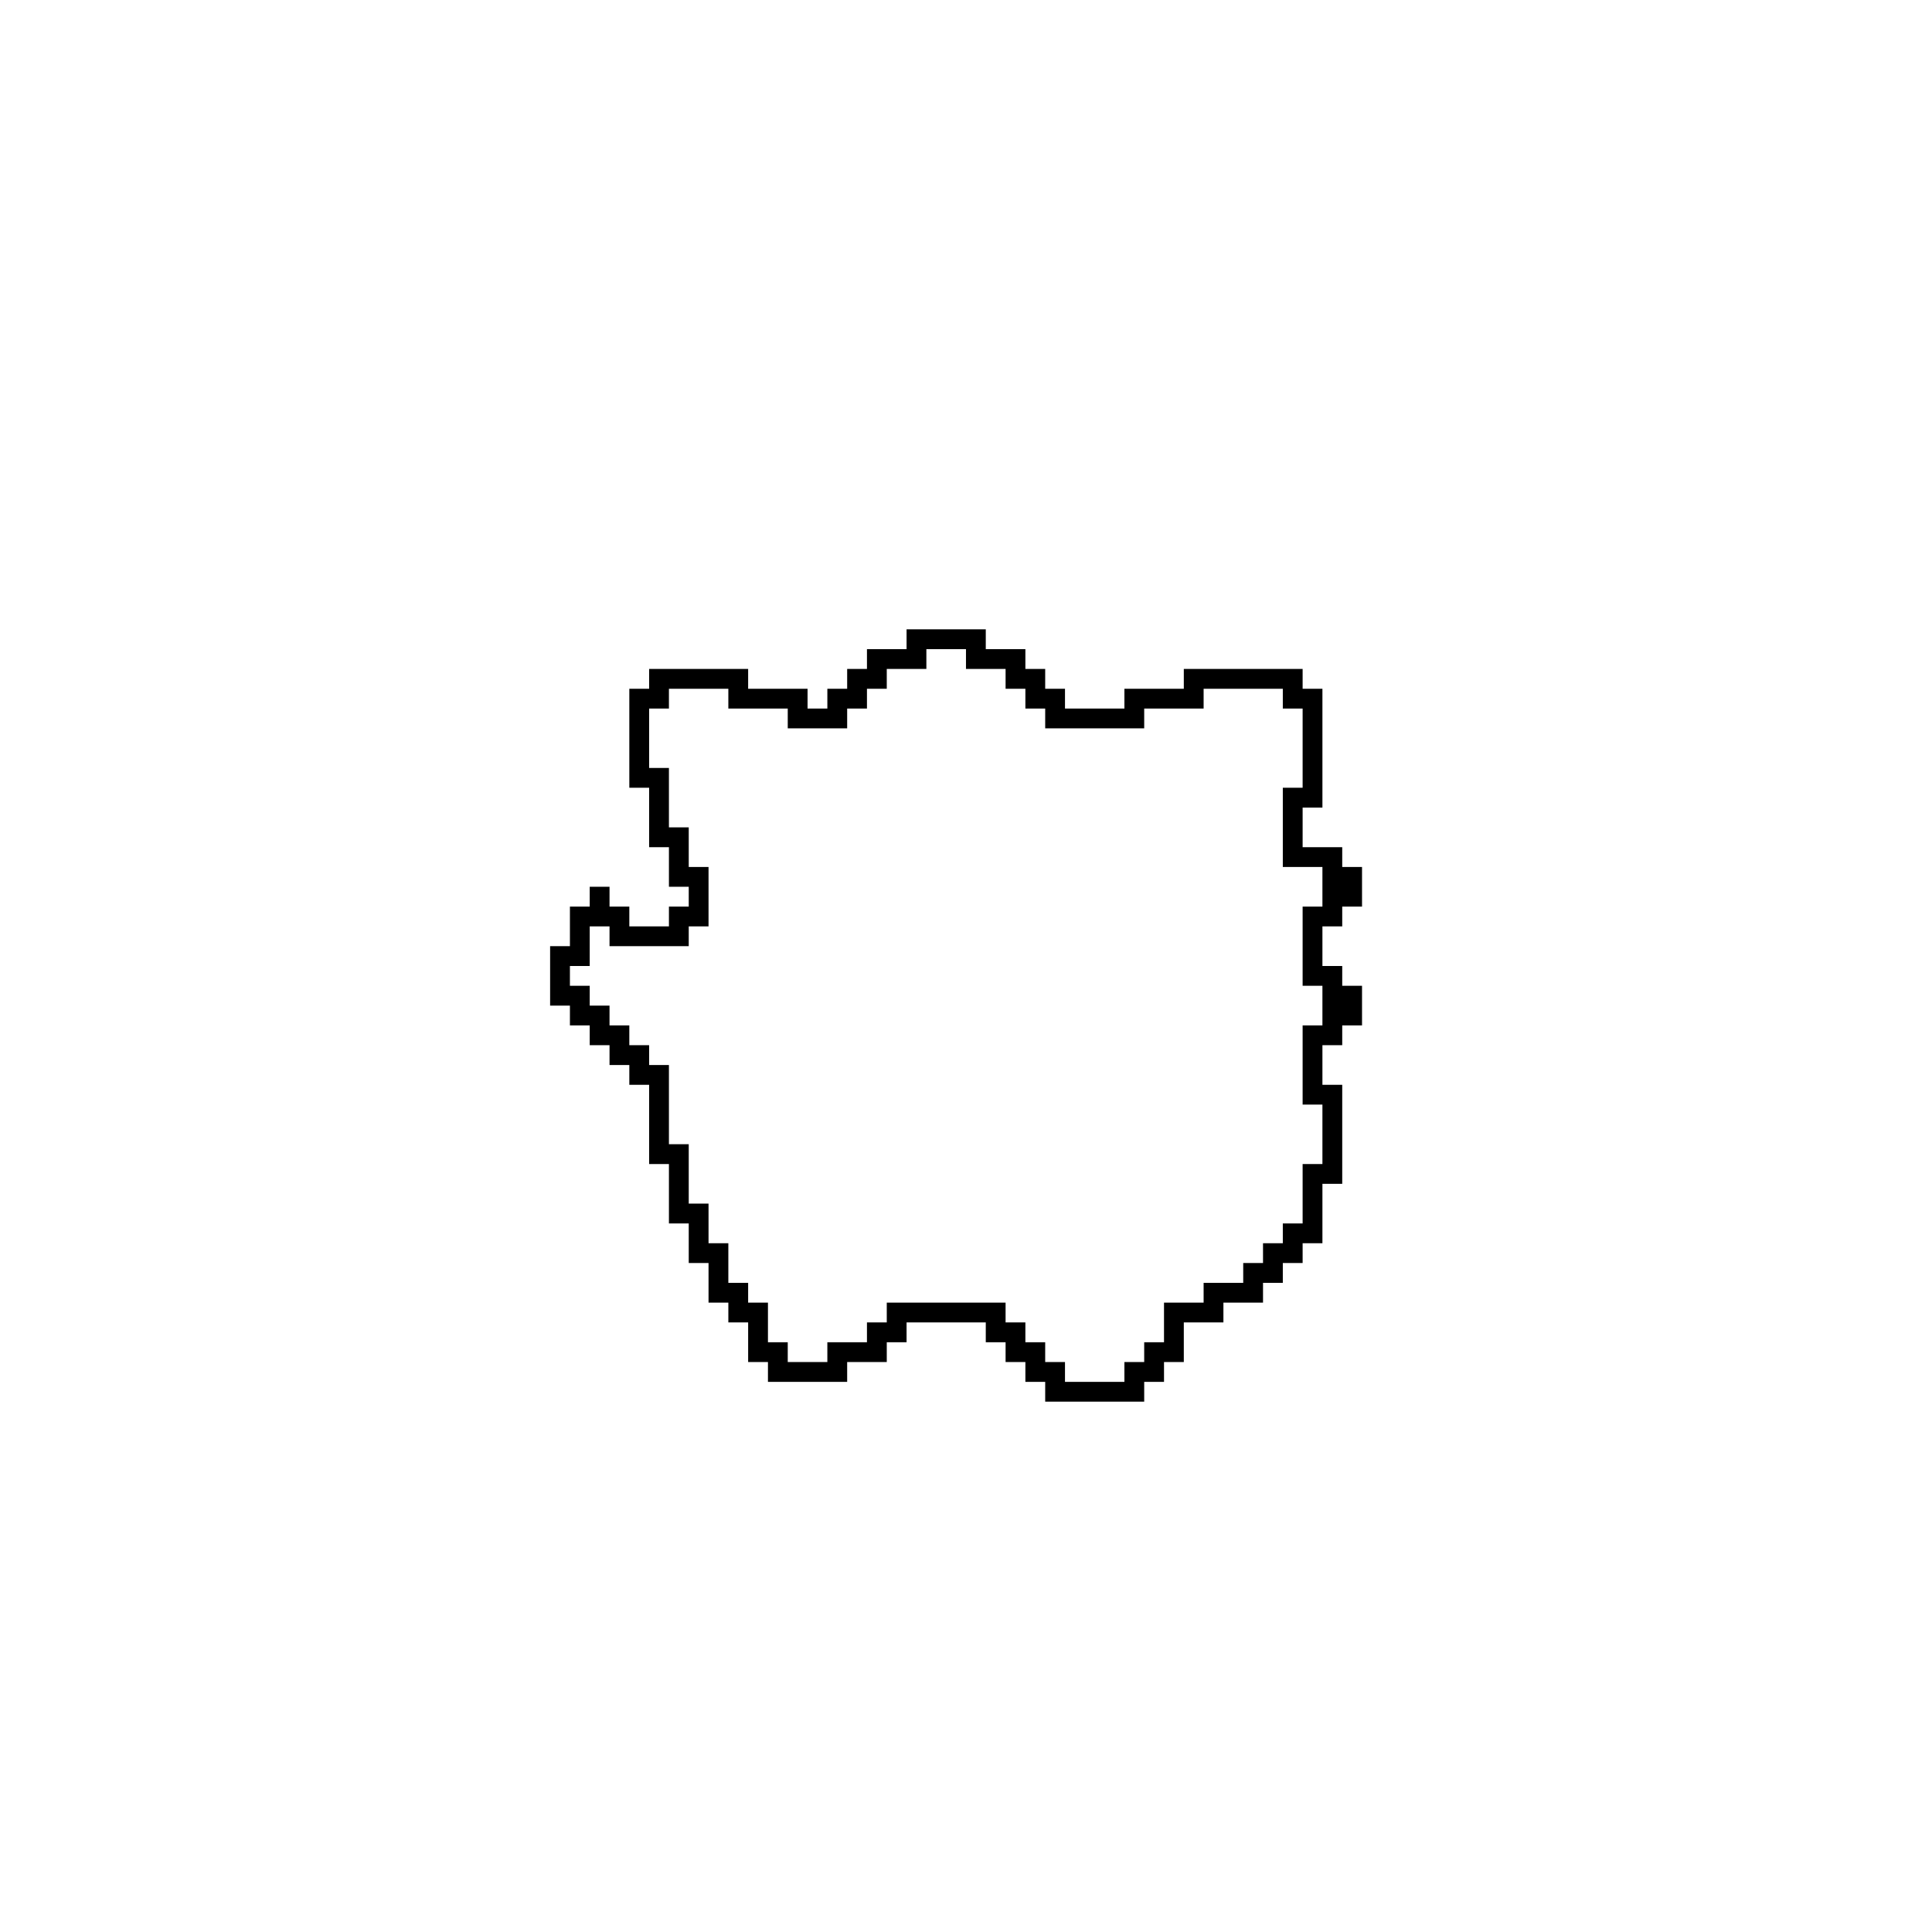 <?xml version="1.0" encoding="UTF-8"?>
<!-- Uploaded to: ICON Repo, www.iconrepo.com, Generator: ICON Repo Mixer Tools -->
<svg fill="#000000" width="800px" height="800px" version="1.1" viewBox="144 144 512 512" xmlns="http://www.w3.org/2000/svg">
 <path d="m384.25 310.78v5.25h-10.496v5.246h-5.246v5.25h-5.25v5.246h-5.246v-5.246h-15.746v-5.25h-26.238v5.25h-5.25v26.238h5.25v15.746h5.246v10.496h5.25v5.246h-5.25v5.25h-10.496v-5.25h-5.246v-5.246h-5.25v5.246h-5.246v10.496h-5.25v15.746h5.25v5.246h5.246v5.25h5.25v5.246h5.246v5.25h5.25v20.992h5.246v15.742h5.25v10.496h5.246v10.496h5.25v5.246h5.246v10.496h5.25v5.25h20.992v-5.25h10.496v-5.246h5.246v-5.25h20.992v5.25h5.25v5.246h5.246v5.25h5.25v5.246h26.238v-5.246h5.25v-5.25h5.246v-10.496h10.496v-5.246h10.496v-5.25h5.246v-5.246h5.25v-5.246h5.246v-15.746h5.25v-26.238h-5.25v-10.496h5.25v-5.25h5.246v-10.496h-5.246v-5.246h-5.25v-10.496h5.25v-5.25h5.246v-10.496h-5.246v-5.246h-10.496v-10.496h5.246v-31.488h-5.246v-5.25h-31.488v5.25h-15.742v5.246h-15.746v-5.246h-5.246v-5.25h-5.25v-5.246h-10.496v-5.25zm5.25 5.25h10.496v5.246h10.496v5.25h5.246v5.246h5.25v5.25h26.238v-5.25h15.746v-5.246h20.988v5.246h5.25v20.992h-5.25v20.992h10.496v10.496h-5.246v20.992h5.246v10.496h-5.246v20.992h5.246v15.746h-5.246v15.742h-5.25v5.25h-5.246v5.246h-5.246v5.246h-10.496v5.25h-10.496v10.496h-5.25v5.246h-5.246v5.25h-15.746v-5.25h-5.246v-5.246h-5.25v-5.25h-5.246v-5.246h-31.488v5.246h-5.25v5.25h-10.496v5.246h-10.496v-5.246h-5.246v-10.496h-5.25v-5.25h-5.246v-10.492h-5.25v-10.496h-5.246v-15.746h-5.25v-20.992h-5.246v-5.246h-5.25v-5.25h-5.246v-5.246h-5.25v-5.25h-5.246v-5.246h5.246v-10.496h5.25v5.246h20.992v-5.246h5.246v-15.746h-5.246v-10.496h-5.25v-15.742h-5.246v-15.746h5.246v-5.246h15.746v5.246h15.742v5.25h15.746v-5.25h5.246v-5.246h5.25v-5.25h10.496z"/>
</svg>